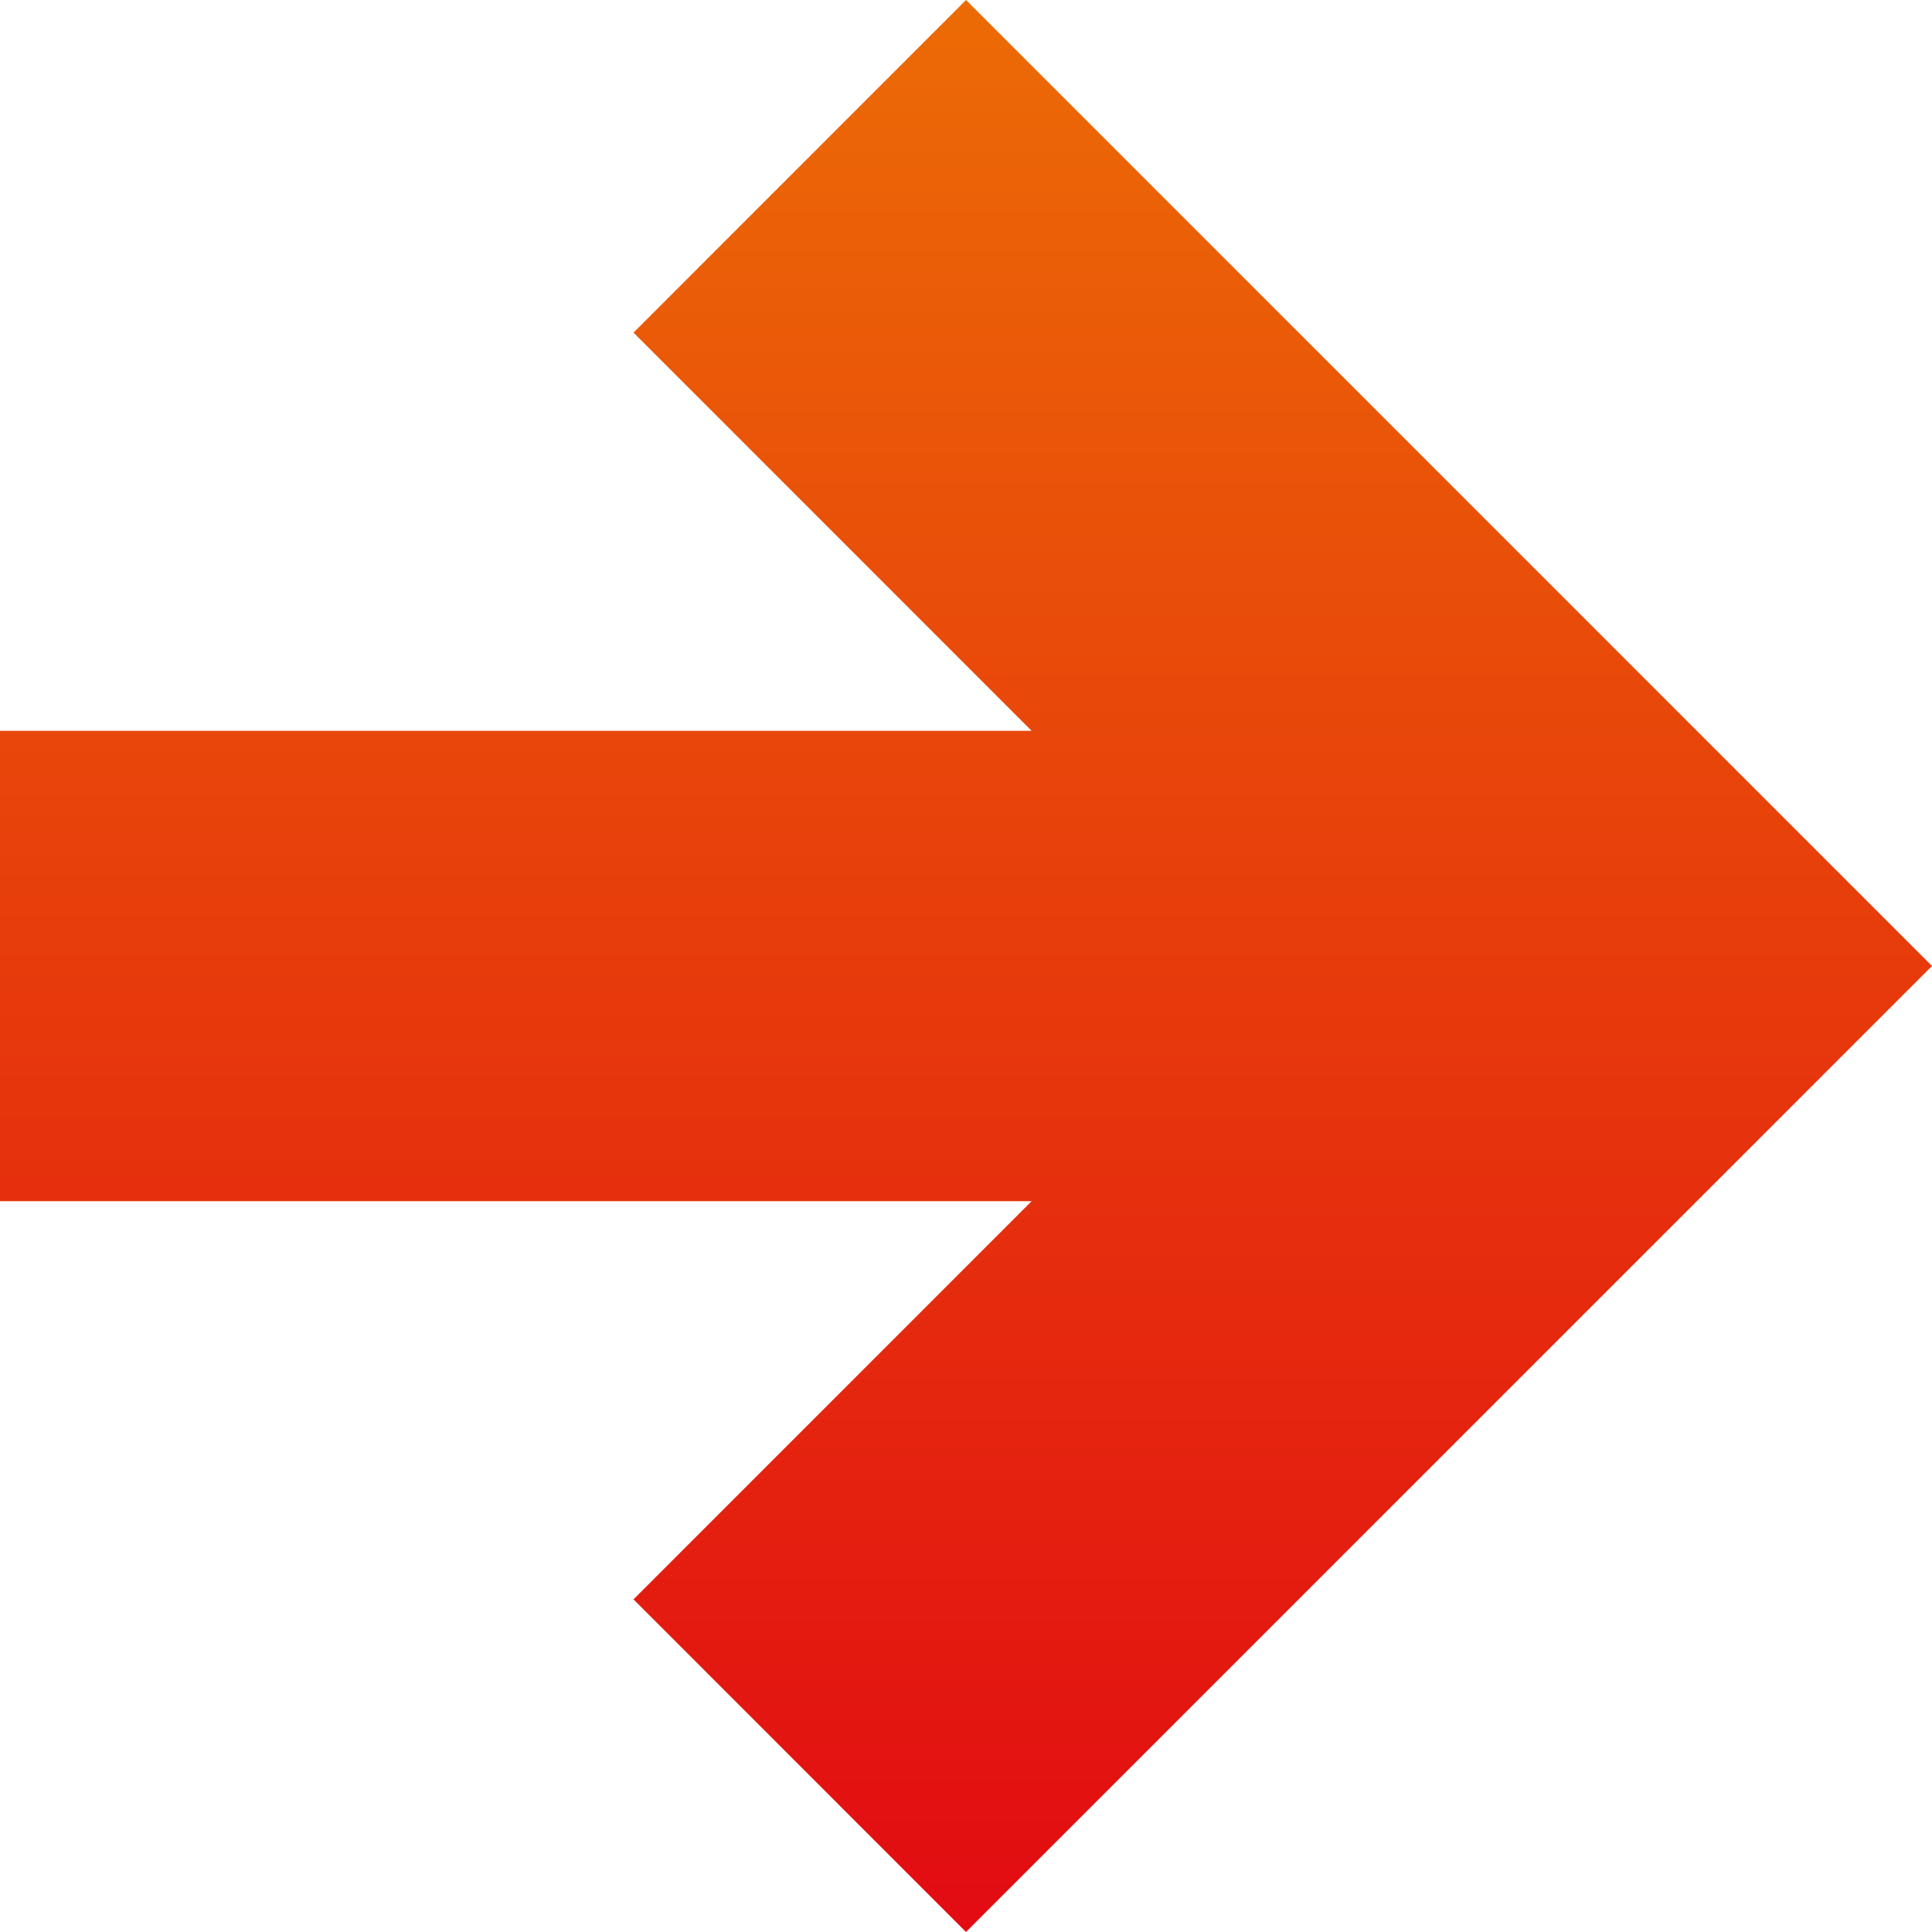 <?xml version="1.0" encoding="UTF-8"?> <svg xmlns="http://www.w3.org/2000/svg" width="30" height="30" viewBox="0 0 30 30" fill="none"> <path d="M0 11.348H16.019L9.837 5.165L15 0L30 15L15 30L9.837 24.835L16.019 18.652H0V11.348Z" fill="url(#paint0_linear_213_1466)"></path> <defs> <linearGradient id="paint0_linear_213_1466" x1="15" y1="30" x2="15" y2="0" gradientUnits="userSpaceOnUse"> <stop stop-color="#E20B12"></stop> <stop offset="1" stop-color="#EC6B06"></stop> </linearGradient> </defs> </svg> 